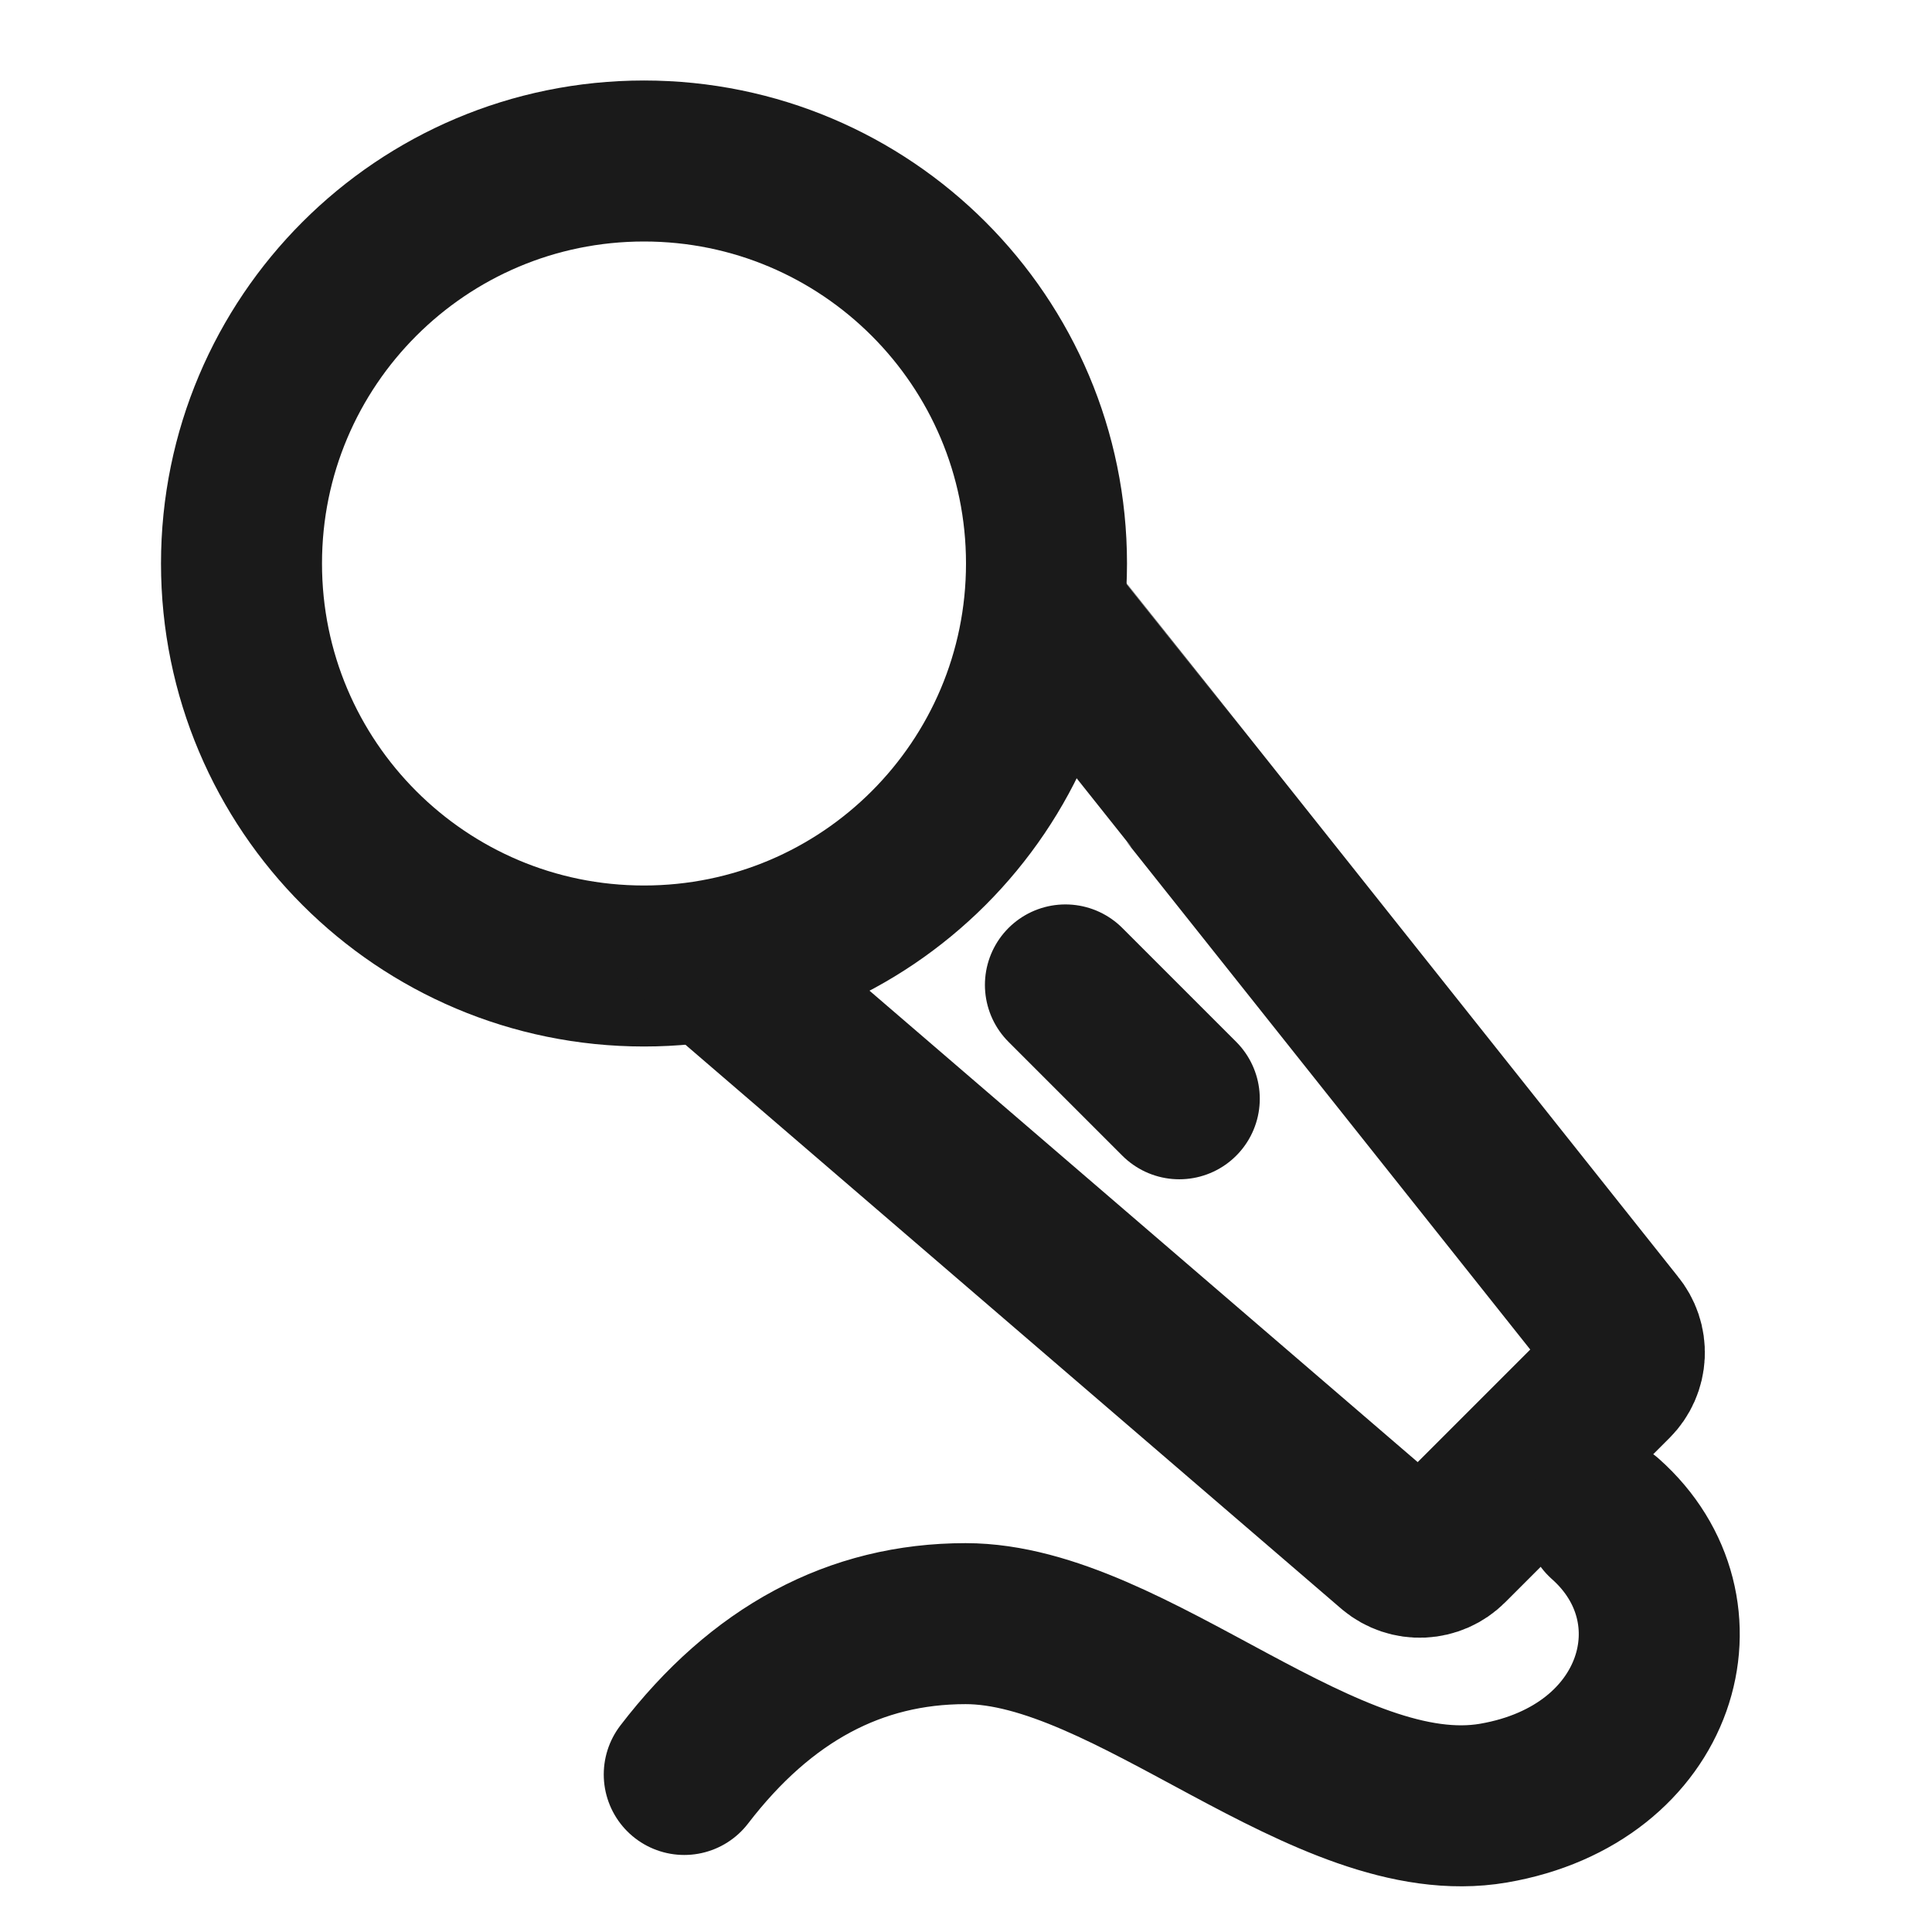 <?xml version="1.0" encoding="UTF-8"?> <svg xmlns="http://www.w3.org/2000/svg" width="150" height="150" viewBox="0 0 150 150" fill="none"> <path d="M50 75C67.259 75 81.25 61.009 81.25 43.75C81.25 26.491 67.259 12.5 50 12.5C32.741 12.5 18.75 26.491 18.75 43.75C18.75 61.009 32.741 75 50 75Z" stroke="#1A1A1A" stroke-width="12.5" stroke-linejoin="round"></path> <path d="M81.25 47.506C81.294 47.55 96.01 66.056 125.394 103.019C125.892 103.618 126.148 104.381 126.112 105.16C126.076 105.938 125.751 106.674 125.2 107.225L112.438 119.988C111.887 120.538 111.15 120.863 110.372 120.899C109.594 120.935 108.83 120.679 108.231 120.181L55.694 75M82.719 76.469L91.559 85.309" stroke="#1A1A1A" stroke-width="12.5" stroke-linecap="round" stroke-linejoin="round"></path> <path d="M53.125 137.769C59.116 129.962 66.397 126.059 74.969 126.059C87.831 126.059 103.009 142.216 115.956 139.994C128.906 137.769 132.612 125 124.644 117.931" stroke="#1A1A1A" stroke-width="12.5" stroke-linecap="round" stroke-linejoin="round"></path> </svg> 